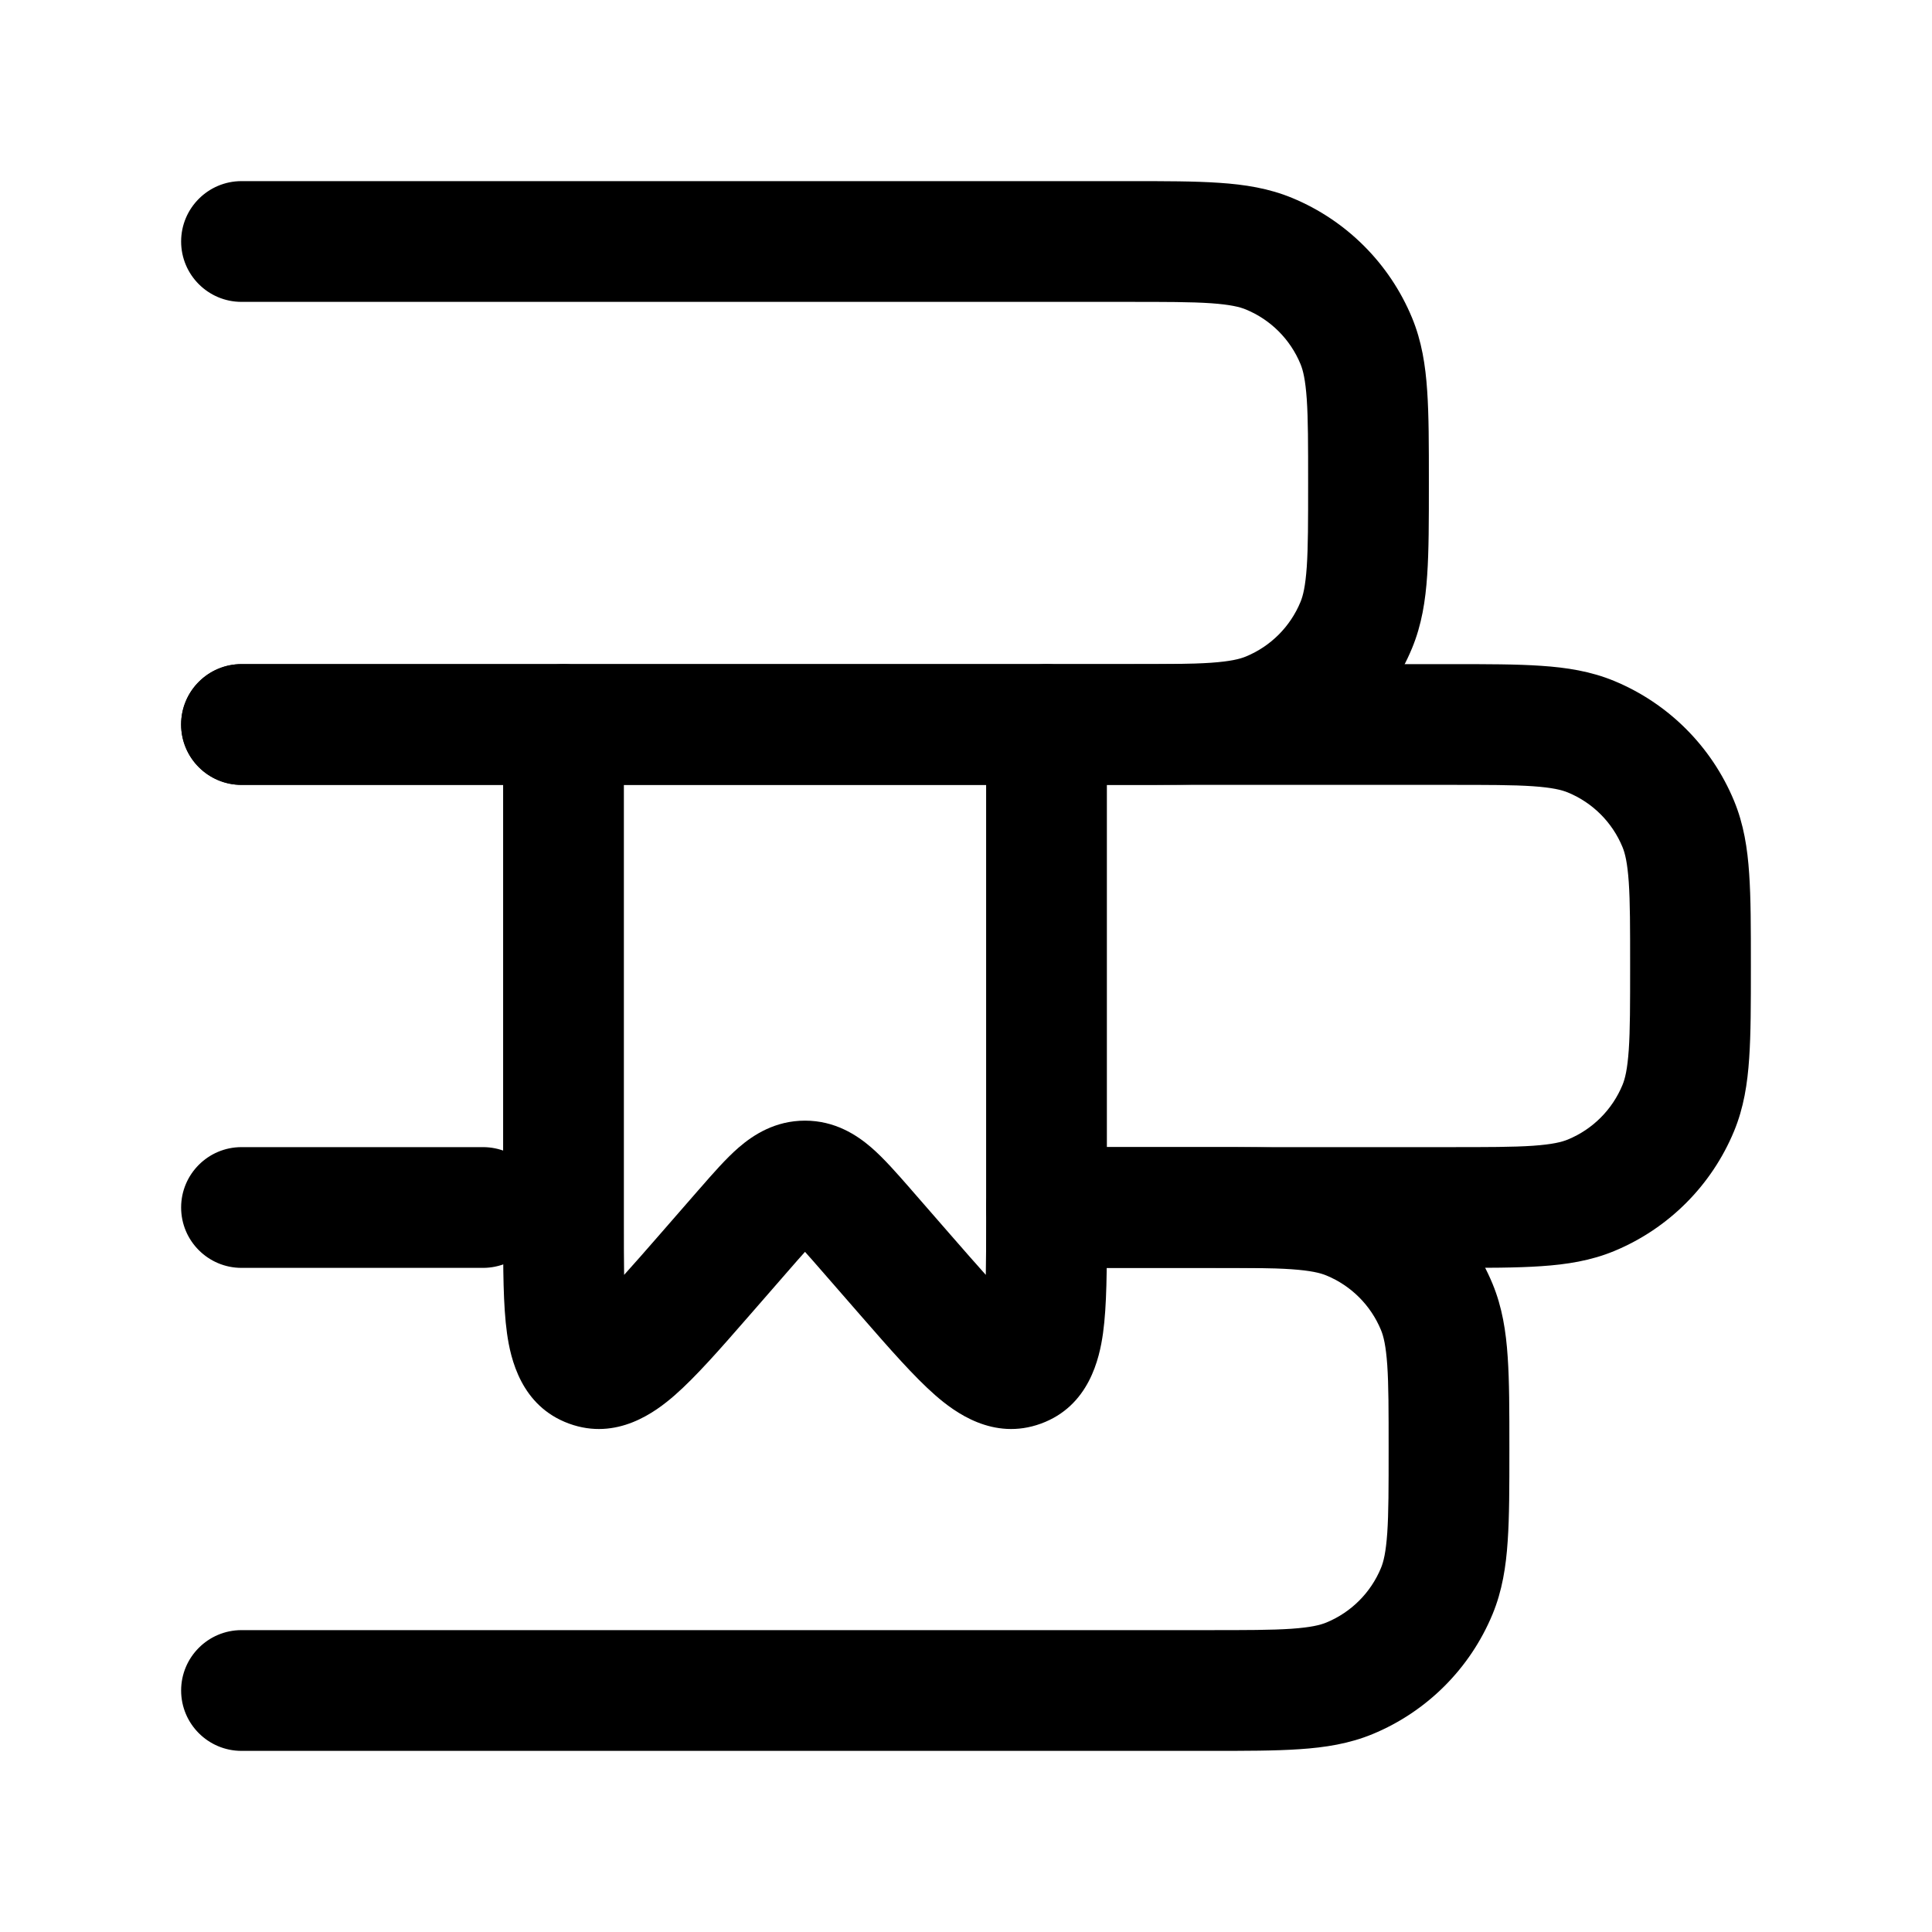 <svg width="24" height="24" viewBox="0 0 24 24" fill="none" xmlns="http://www.w3.org/2000/svg">
<path fill-rule="evenodd" clip-rule="evenodd" d="M19.043 9.767C18.796 9.75 18.476 9.75 18 9.75H3C2.586 9.75 2.25 9.414 2.25 9C2.25 8.586 2.586 8.25 3 8.25H18.025C18.47 8.25 18.841 8.25 19.145 8.271C19.462 8.292 19.762 8.339 20.052 8.459C20.726 8.738 21.262 9.274 21.541 9.948C21.661 10.238 21.708 10.537 21.729 10.855C21.75 11.159 21.75 11.53 21.75 11.975V12.025C21.75 12.47 21.75 12.841 21.729 13.145C21.708 13.463 21.661 13.762 21.541 14.052C21.262 14.726 20.726 15.262 20.052 15.541C19.762 15.661 19.462 15.708 19.145 15.729C18.841 15.75 18.47 15.75 18.025 15.75H13C12.586 15.75 12.25 15.414 12.25 15C12.25 14.586 12.586 14.25 13 14.25H18C18.476 14.25 18.796 14.25 19.043 14.233C19.284 14.216 19.401 14.187 19.478 14.155C19.785 14.028 20.028 13.785 20.155 13.478C20.187 13.401 20.216 13.284 20.233 13.043C20.25 12.796 20.25 12.476 20.25 12C20.25 11.524 20.25 11.204 20.233 10.957C20.216 10.716 20.187 10.599 20.155 10.522C20.028 10.215 19.785 9.972 19.478 9.845C19.401 9.813 19.284 9.784 19.043 9.767Z" fill="black"/>
<path fill-rule="evenodd" clip-rule="evenodd" d="M6.75 15C6.75 14.586 6.414 14.25 6 14.25H3C2.586 14.25 2.25 14.586 2.25 15C2.25 15.414 2.586 15.75 3 15.75H6C6.414 15.75 6.75 15.414 6.75 15Z" fill="black"/>
<path fill-rule="evenodd" clip-rule="evenodd" d="M16.043 15.767C15.796 15.75 15.476 15.75 15 15.75H13C12.586 15.75 12.25 15.414 12.25 15C12.25 14.586 12.586 14.25 13 14.25H15.025C15.47 14.25 15.841 14.25 16.145 14.271C16.462 14.292 16.762 14.339 17.052 14.459C17.726 14.738 18.262 15.274 18.541 15.948C18.661 16.238 18.708 16.538 18.729 16.855C18.75 17.159 18.75 17.53 18.75 17.975V18.025C18.75 18.47 18.75 18.841 18.729 19.145C18.708 19.462 18.661 19.762 18.541 20.052C18.262 20.726 17.726 21.262 17.052 21.541C16.762 21.661 16.462 21.708 16.145 21.729C15.841 21.75 15.47 21.75 15.025 21.75H3C2.586 21.75 2.25 21.414 2.25 21C2.25 20.586 2.586 20.25 3 20.25H15C15.476 20.25 15.796 20.25 16.043 20.233C16.284 20.216 16.401 20.187 16.478 20.155C16.785 20.028 17.028 19.785 17.155 19.478C17.187 19.401 17.216 19.284 17.233 19.043C17.25 18.796 17.25 18.476 17.25 18C17.25 17.524 17.25 17.204 17.233 16.957C17.216 16.716 17.187 16.599 17.155 16.522C17.028 16.215 16.785 15.972 16.478 15.845C16.401 15.813 16.284 15.784 16.043 15.767Z" fill="black"/>
<path fill-rule="evenodd" clip-rule="evenodd" d="M15.043 3.767C14.796 3.75 14.476 3.75 14 3.75H3C2.586 3.75 2.25 3.414 2.25 3C2.25 2.586 2.586 2.25 3 2.25H14.025C14.47 2.25 14.841 2.25 15.145 2.271C15.463 2.292 15.762 2.339 16.052 2.459C16.726 2.738 17.262 3.274 17.541 3.948C17.661 4.238 17.708 4.538 17.729 4.855C17.75 5.159 17.75 5.53 17.75 5.975V6.025C17.75 6.47 17.75 6.841 17.729 7.145C17.708 7.462 17.661 7.762 17.541 8.052C17.262 8.726 16.726 9.262 16.052 9.541C15.762 9.661 15.463 9.708 15.145 9.729C14.841 9.75 14.47 9.75 14.025 9.75H3C2.586 9.75 2.25 9.414 2.25 9C2.25 8.586 2.586 8.25 3 8.25H14C14.476 8.25 14.796 8.25 15.043 8.233C15.284 8.216 15.401 8.187 15.478 8.155C15.785 8.028 16.028 7.785 16.155 7.478C16.187 7.401 16.216 7.284 16.233 7.043C16.25 6.796 16.25 6.476 16.25 6C16.25 5.524 16.25 5.204 16.233 4.957C16.216 4.716 16.187 4.599 16.155 4.522C16.028 4.215 15.785 3.972 15.478 3.845C15.401 3.813 15.284 3.784 15.043 3.767Z" fill="black"/>
<path fill-rule="evenodd" clip-rule="evenodd" d="M7 8.25C7.414 8.25 7.75 8.586 7.75 9V15.191C7.75 15.447 7.75 15.66 7.753 15.837C7.875 15.702 8.019 15.538 8.194 15.337L8.675 14.785C8.684 14.776 8.692 14.766 8.7 14.757C8.855 14.579 9.018 14.392 9.176 14.255C9.359 14.097 9.63 13.921 10 13.921C10.37 13.921 10.641 14.097 10.824 14.255C10.982 14.392 11.145 14.579 11.3 14.756C11.308 14.766 11.316 14.776 11.325 14.785L11.806 15.337C11.981 15.538 12.125 15.702 12.246 15.837C12.25 15.66 12.25 15.447 12.25 15.191V9C12.25 8.586 12.586 8.25 13 8.25C13.414 8.25 13.75 8.586 13.75 9V15.191V15.244C13.75 15.755 13.75 16.216 13.702 16.562C13.658 16.876 13.529 17.467 12.93 17.685C12.337 17.901 11.857 17.541 11.618 17.332C11.354 17.101 11.049 16.752 10.71 16.363C10.699 16.35 10.687 16.337 10.675 16.323L10.194 15.771C10.117 15.683 10.055 15.611 10 15.551C9.945 15.611 9.883 15.683 9.806 15.771L9.325 16.323C9.313 16.337 9.301 16.35 9.29 16.363C8.951 16.752 8.646 17.101 8.382 17.332C8.143 17.541 7.663 17.901 7.07 17.685C6.471 17.467 6.342 16.876 6.298 16.562C6.25 16.216 6.25 15.755 6.25 15.244C6.25 15.226 6.25 15.209 6.25 15.191V9C6.25 8.586 6.586 8.25 7 8.25Z" fill="black"/>
</svg>
